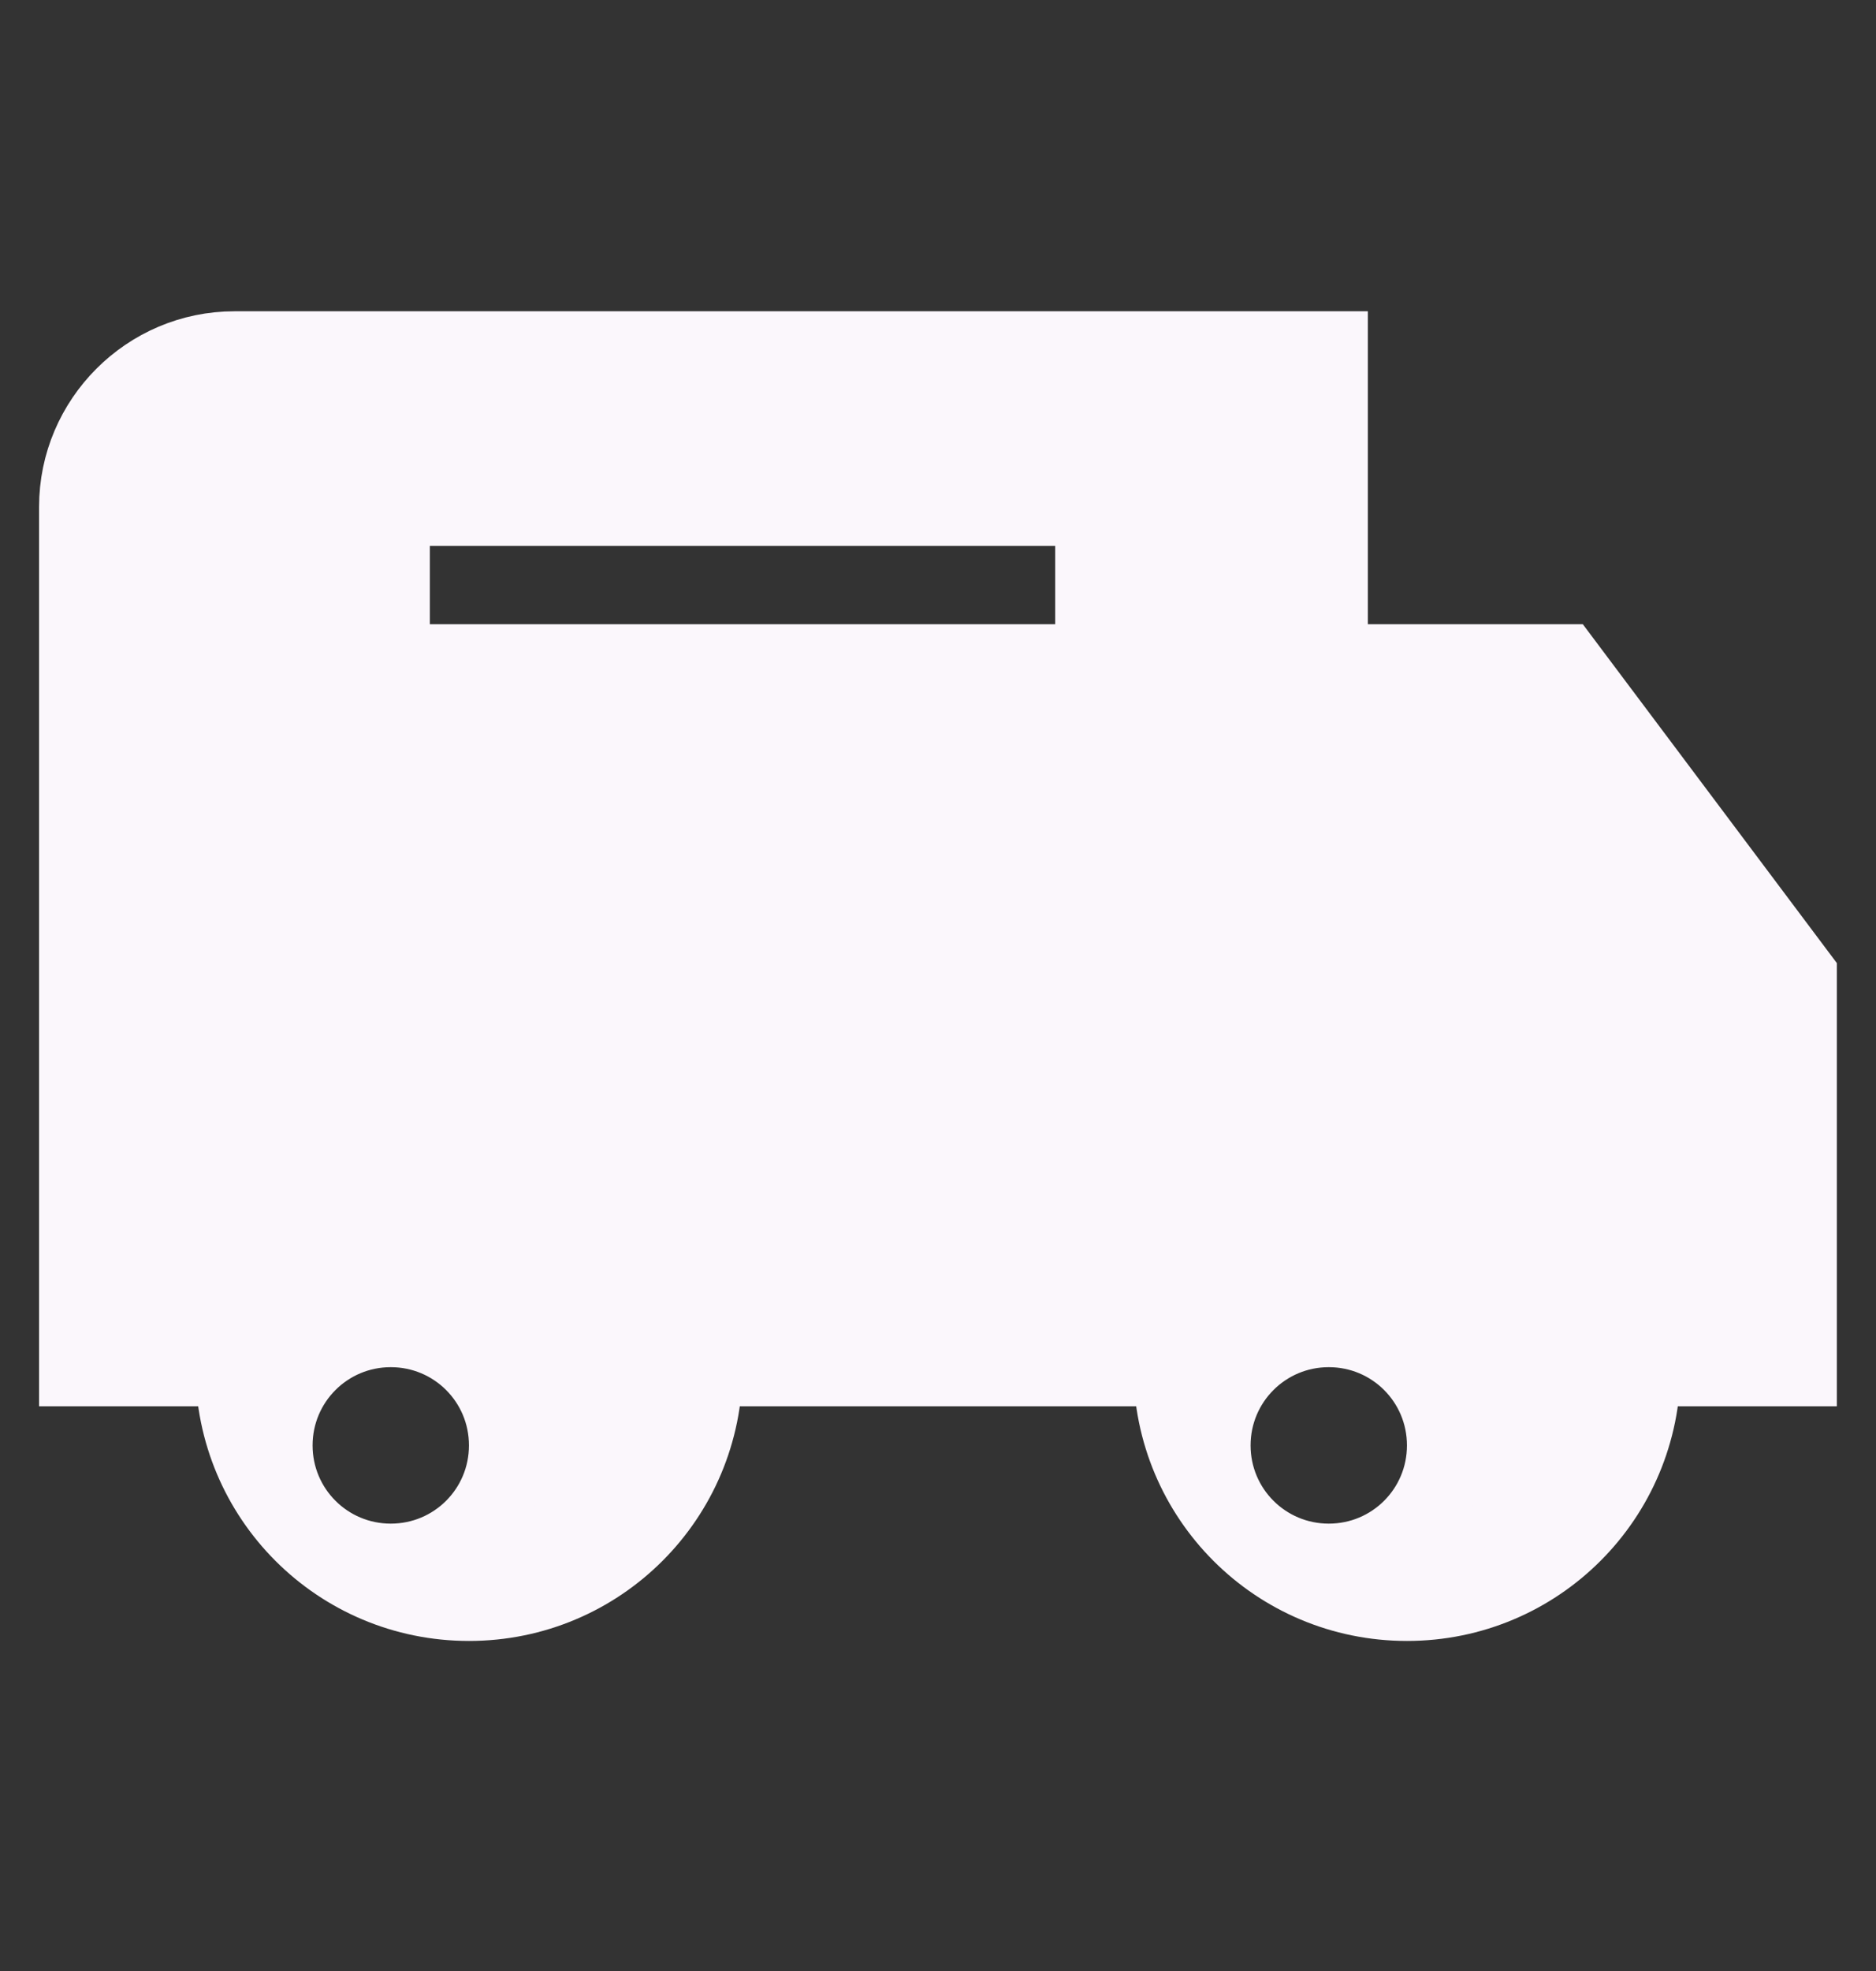 <svg width="20" height="21" viewBox="0 0 20 21" fill="none" xmlns="http://www.w3.org/2000/svg">
<rect x="0" y="0" width="20" height="21" fill="#333333" stroke="none"/>
<path d="M16.666 7.067H14.166V3.733H2.5C1.583 3.733 0.833 4.483 0.833 5.4V14.567H2.5C2.5 15.95 3.616 17.067 5 17.067C6.383 17.067 7.5 15.95 7.5 14.567H12.5C12.5 15.95 13.616 17.067 15 17.067C16.383 17.067 17.5 15.95 17.5 14.567H19.166V10.4L16.666 7.067ZM11.666 7.067H4.166V5.4H11.666V7.067ZM4.166 16.65C3.475 16.65 2.916 16.092 2.916 15.4C2.916 14.708 3.475 14.15 4.166 14.15C4.858 14.15 5.416 14.708 5.416 15.4C5.416 16.092 4.858 16.65 4.166 16.65ZM14.166 16.65C13.475 16.65 12.916 16.092 12.916 15.4C12.916 14.708 13.475 14.15 14.166 14.15C14.858 14.15 15.416 14.708 15.416 15.4C15.416 16.092 14.858 16.65 14.166 16.65Z" fill="#FBF7FC" stroke="#FBF7FC" stroke-width="0.833"/>
</svg>
